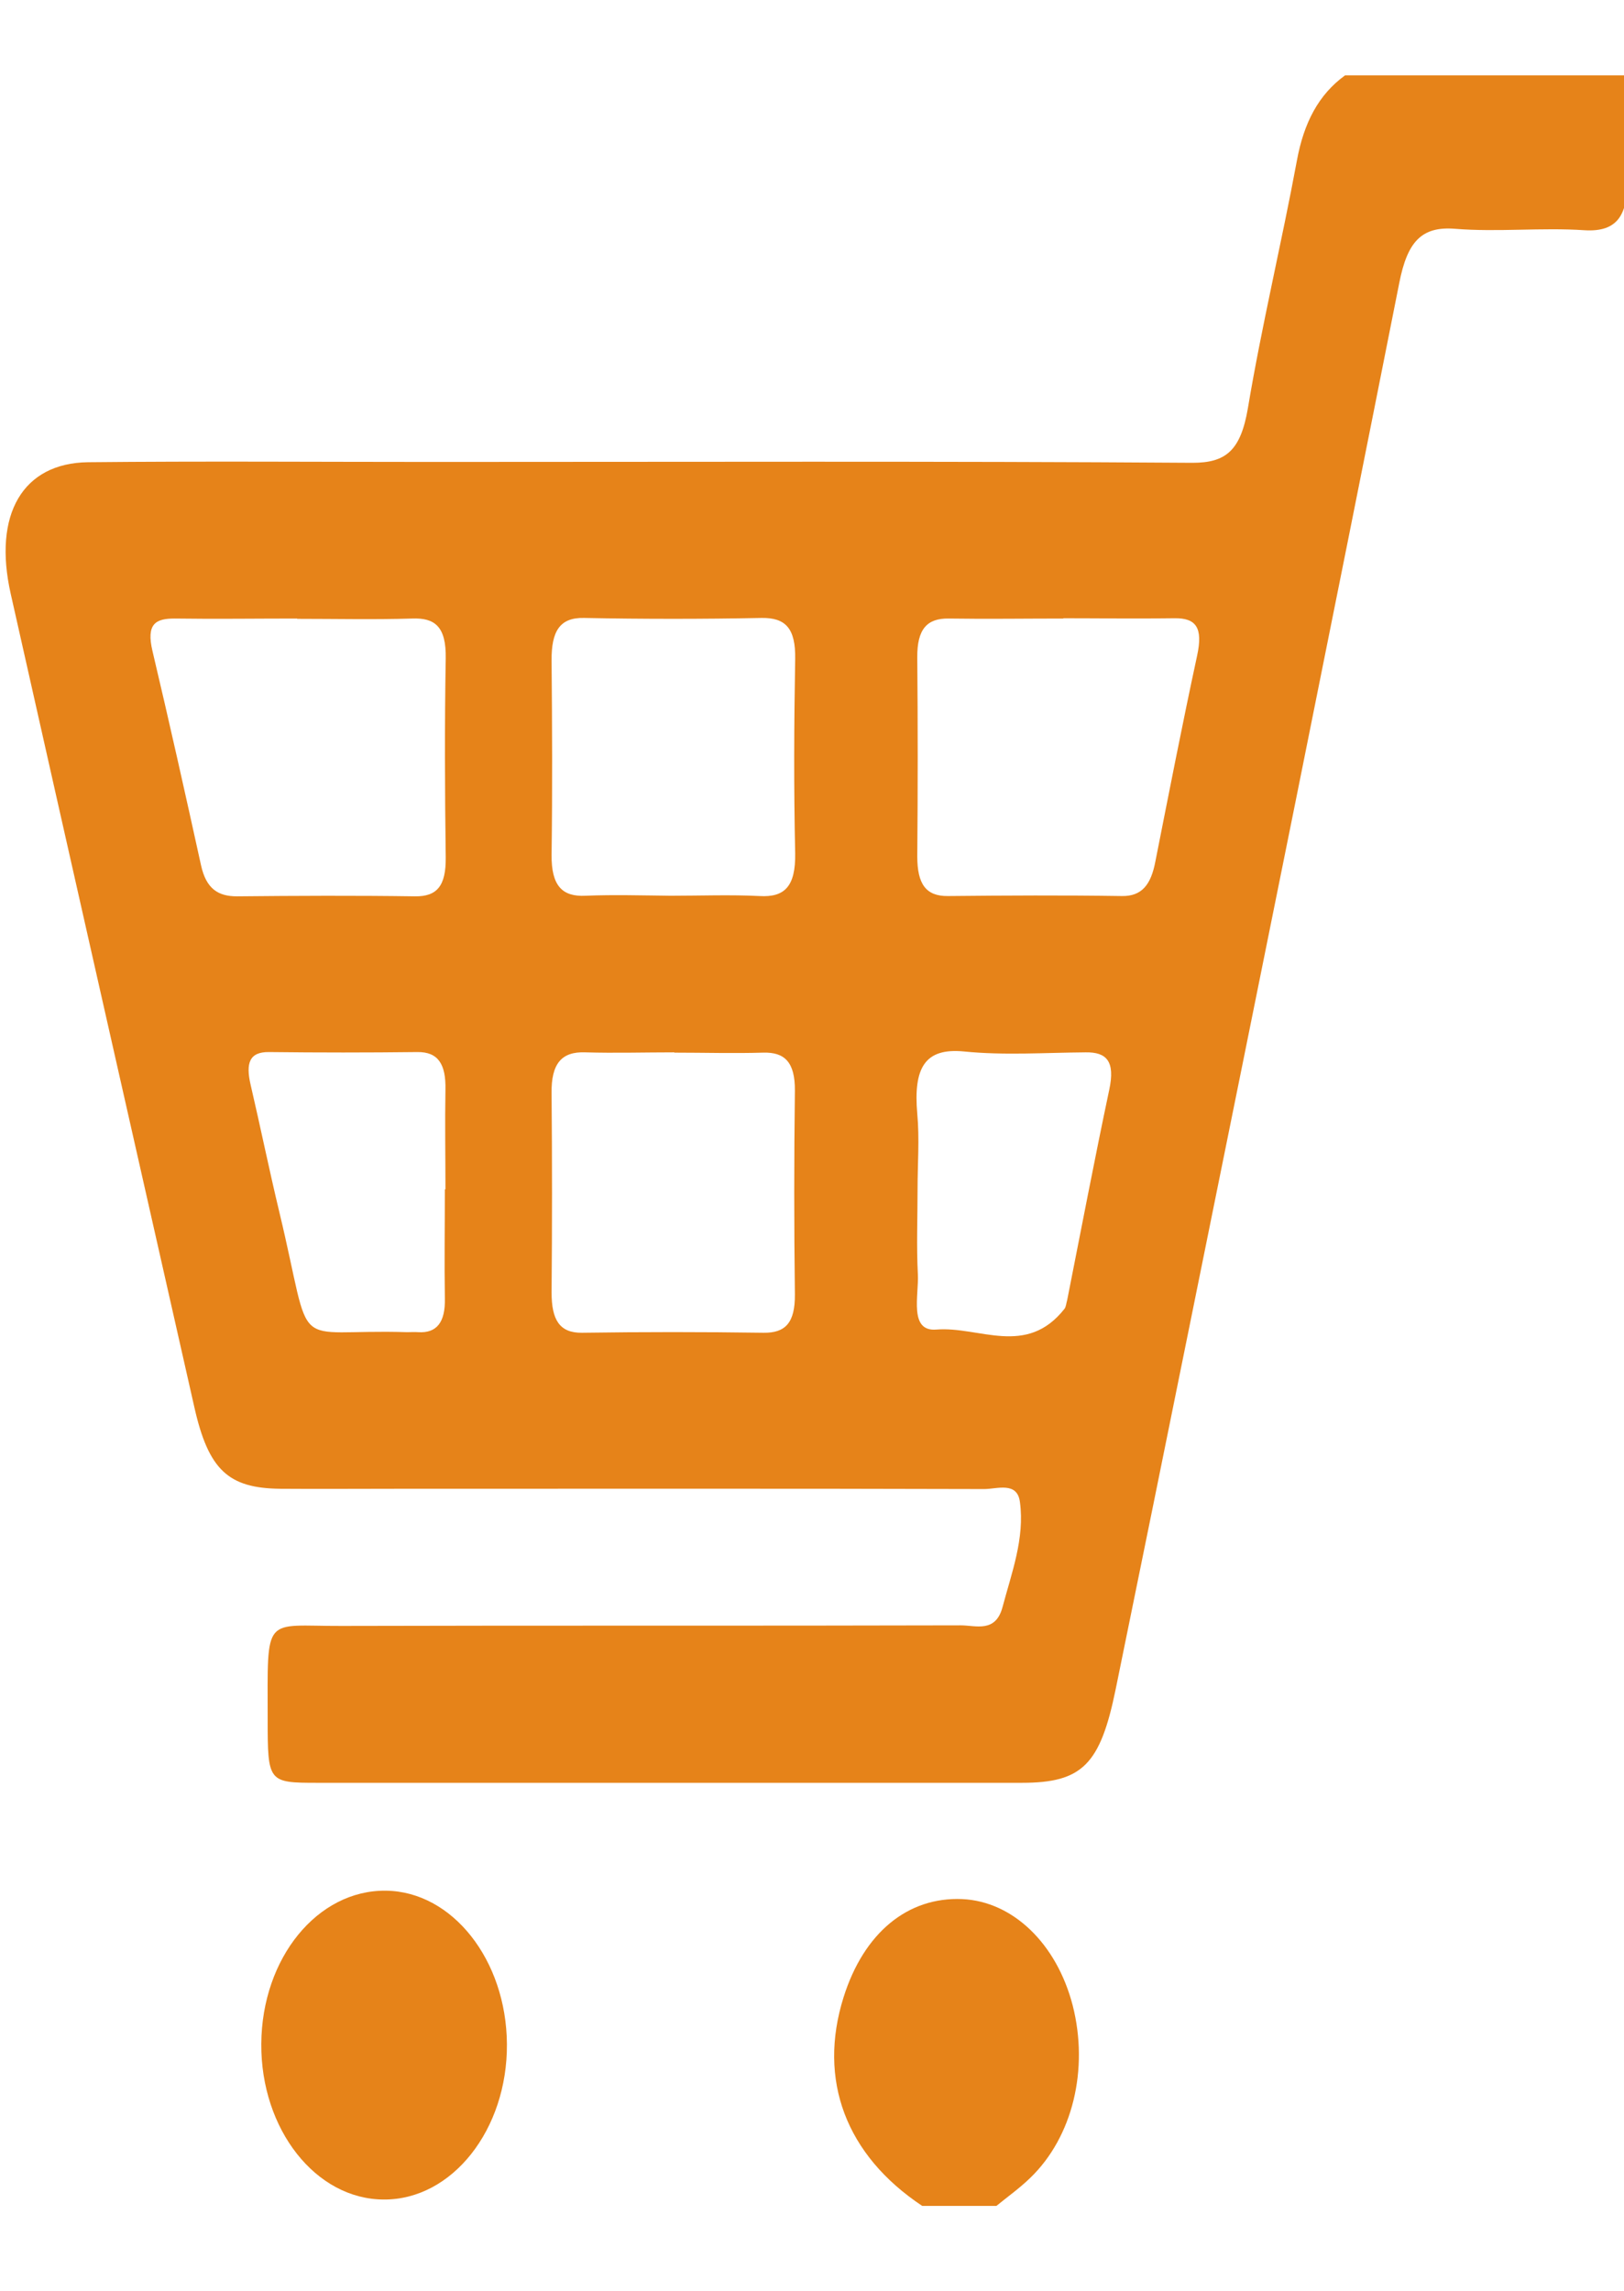 <?xml version="1.0" encoding="UTF-8"?><svg id="_レイヤー_1" xmlns="http://www.w3.org/2000/svg" width="56" height="79" viewBox="0 0 56 79"><defs><style>.cls-1{fill:#e68319;}.cls-2{fill:none;}</style></defs><g><path class="cls-1" d="M56.1,2.6c0,1.14-.05,2.29,0,3.43,.07,1.38-.32,1.98-1.46,1.91-1.49-.1-2.99,.07-4.47-.05-1.15-.09-1.64,.44-1.92,1.87-2.36,11.91-4.77,23.81-7.18,35.71-.86,4.26-1.73,8.53-2.6,12.79-.53,2.59-1.15,3.22-3.23,3.22-8.1,0-16.19,0-24.29,0-1.7,0-1.72-.02-1.72-2.18,0-3.67-.17-3.22,2.55-3.23,7.12-.02,14.23,0,21.35-.02,.52,0,1.2,.27,1.44-.63,.31-1.17,.77-2.37,.6-3.62-.09-.72-.79-.45-1.23-.45-6.77-.02-13.55-.01-20.32-.01-1.32,0-2.64,.01-3.96,0-1.78-.02-2.47-.64-2.96-2.82C4.59,39.18,2.47,29.83,.37,20.48c-.62-2.75,.42-4.51,2.66-4.54,3.96-.04,7.93-.01,11.89-.01,8.73,0,17.47-.03,26.2,.03,1.14,0,1.66-.41,1.91-1.88,.48-2.87,1.16-5.68,1.69-8.54,.24-1.31,.75-2.28,1.66-2.94h9.72ZM10.24,21.33c-1.41,0-2.81,.02-4.22,0-.64,0-.99,.17-.76,1.13,.58,2.45,1.13,4.91,1.67,7.37,.18,.83,.6,1.08,1.24,1.08,2.05-.02,4.09-.03,6.14,0,.76,.01,1.07-.36,1.06-1.34-.03-2.28-.04-4.57,0-6.86,.02-1.11-.38-1.41-1.16-1.38-1.32,.04-2.64,.01-3.96,.01Zm26.43,0c-1.32,0-2.64,.02-3.96,0-.74-.01-1.09,.36-1.08,1.35,.02,2.28,.02,4.56,0,6.85,0,.96,.3,1.38,1.06,1.37,2-.02,4-.03,6,0,.69,.01,1-.4,1.15-1.19,.47-2.37,.93-4.74,1.44-7.1,.21-.97-.04-1.3-.78-1.29-1.28,.02-2.55,0-3.83,0Zm-13.55,9.56c1.02,0,2.05-.04,3.07,.01,.85,.05,1.25-.31,1.23-1.48-.05-2.23-.04-4.46,0-6.69,.02-1.07-.34-1.43-1.15-1.42-2.04,.04-4.09,.04-6.13,0-.84-.02-1.13,.46-1.12,1.48,.02,2.23,.03,4.46,0,6.69-.01,1.07,.37,1.45,1.17,1.41,.98-.04,1.96-.01,2.94,0Zm.13,5.4c-1.02,0-2.05,.03-3.07,0-.8-.03-1.18,.37-1.16,1.43,.02,2.28,.02,4.57,0,6.85,0,.94,.27,1.4,1.05,1.39,2.09-.03,4.17-.03,6.26,0,.75,.01,1.09-.34,1.08-1.33-.03-2.34-.03-4.68,0-7.01,.01-1-.36-1.34-1.09-1.32-1.02,.03-2.04,0-3.07,0Zm8.39,4.72c0,.98-.04,1.96,.01,2.93,.04,.72-.32,1.99,.64,1.91,1.48-.12,3.1,.96,4.42-.72,.05-.07,.06-.2,.09-.3,.48-2.42,.94-4.84,1.45-7.25,.21-.98-.09-1.3-.81-1.29-1.4,.01-2.81,.11-4.2-.03-1.34-.13-1.75,.55-1.61,2.15,.08,.86,.01,1.73,.01,2.6Zm-16.28,0c0-1.14-.02-2.28,0-3.43,.02-.88-.25-1.31-.97-1.3-1.7,.02-3.41,.02-5.11,0-.68-.01-.81,.38-.64,1.12,.34,1.46,.64,2.93,.99,4.39,1.21,5.04,.27,4.02,4.41,4.15,.13,0,.26-.01,.38,0,.64,.04,.94-.34,.92-1.17-.02-1.25,0-2.5,0-3.75Z"/><path class="cls-1" d="M31.8,76.07c-2.63-1.75-3.61-4.34-2.71-7.2,.7-2.22,2.21-3.46,4.09-3.38,1.75,.08,3.26,1.54,3.81,3.67,.56,2.2,0,4.53-1.46,5.94-.37,.36-.78,.65-1.17,.97h-2.56Z"/><path class="cls-1" d="M13.24,75.85c-2.35,0-4.25-2.42-4.23-5.37,.02-2.96,1.94-5.31,4.3-5.28,2.29,.03,4.15,2.39,4.17,5.29,.02,2.95-1.89,5.37-4.24,5.36Z"/></g><rect class="cls-2" x="-156.76" y="-60.25" width="216.09" height="213.84"/></svg>